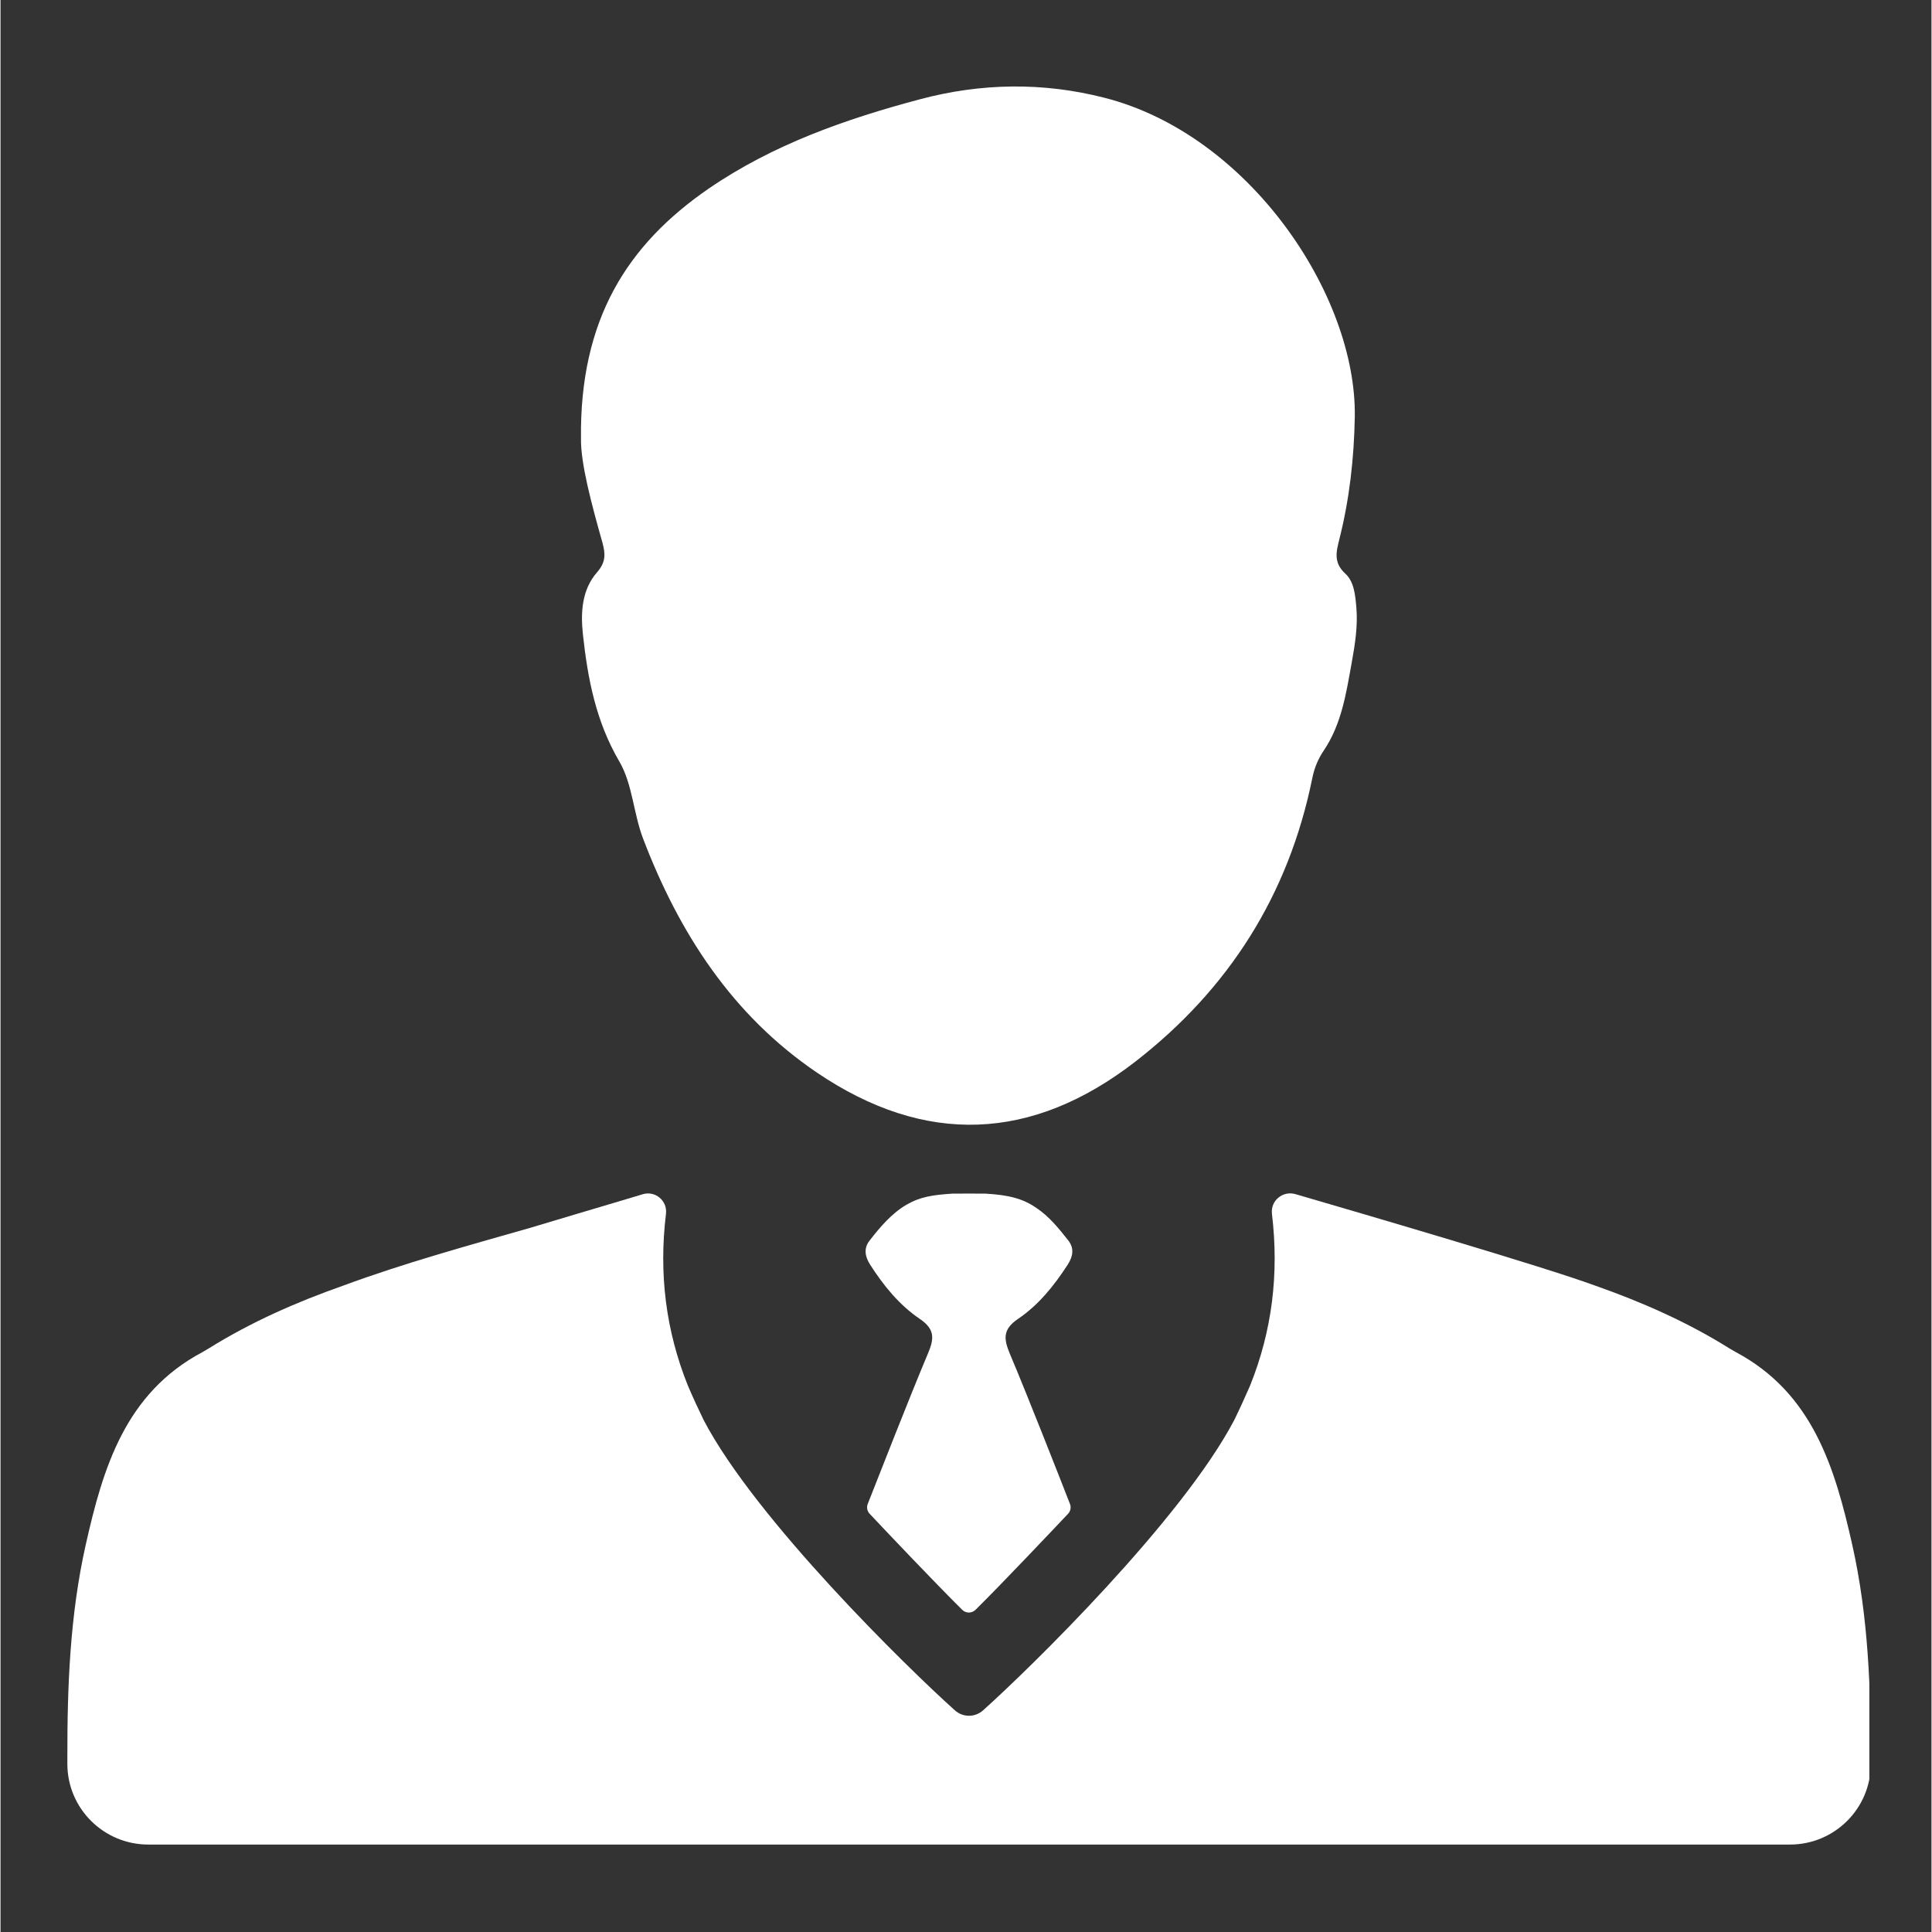 <svg version="1.0" preserveAspectRatio="xMidYMid meet" height="300" viewBox="0 0 224.88 225" zoomAndPan="magnify" width="300" xmlns:xlink="http://www.w3.org/1999/xlink" xmlns="http://www.w3.org/2000/svg"><rect x="0" y="0" width="224.88" height="225" fill="#333333" stroke="none"/><defs><clipPath id="aa1b3d8f80"><path clip-rule="nonzero" d="M 7.758 138 L 217.645 138 L 217.645 214.902 L 7.758 214.902 Z M 7.758 138"></path></clipPath></defs><path fill-rule="nonzero" fill-opacity="1" d="M 69.465 66.66 C 67.699 68.676 67.547 71.336 67.828 73.898 C 68.387 79.051 69.34 84.023 72.07 88.688 C 73.594 91.289 73.707 94.707 74.828 97.648 C 79.016 108.637 85.203 118.215 95.074 124.91 C 107.676 133.449 120.137 132.961 132.18 123.621 C 143.059 115.176 150.004 104.215 152.762 90.66 C 153 89.469 153.418 88.418 154.121 87.383 C 156.191 84.305 156.723 80.691 157.367 77.133 C 157.746 75.035 158.082 72.906 157.902 70.75 C 157.773 69.32 157.648 67.754 156.625 66.816 C 155.227 65.539 155.547 64.293 155.914 62.824 C 157.102 58.133 157.633 53.371 157.719 48.527 C 157.93 34.371 145.426 15.68 128.551 11.383 C 121.383 9.547 114.188 9.672 107.117 11.551 C 98.434 13.859 89.965 16.828 82.473 21.965 C 73.008 28.477 67.434 37.199 67.602 51.09 C 67.559 53.934 68.793 58.582 70.109 63.23 C 70.457 64.547 70.5 65.469 69.465 66.66 Z M 69.465 66.66" fill="#ffffff"></path><g clip-path="url(#aa1b3d8f80)"><path fill-rule="nonzero" fill-opacity="1" d="M 215.66 179.938 C 213.641 170.961 211.066 162.238 202.062 157.449 C 201.938 157.379 201.473 157.098 201.363 157.043 C 196.418 153.949 191.129 151.625 185.668 149.707 C 179.703 147.508 158.418 141.289 150.801 139.066 C 149.344 138.645 147.902 139.82 148.07 141.332 C 148.07 141.348 148.07 141.348 148.07 141.359 C 148.91 148.348 148.086 155 145.523 161.371 C 144.934 162.727 144.32 164.07 143.676 165.387 C 137.57 177.008 119.914 194.273 114.426 199.188 C 113.488 200.027 112.086 200.027 111.148 199.188 C 105.66 194.273 87.988 177.008 81.898 165.402 C 81.254 164.07 80.637 162.742 80.051 161.371 C 77.488 154.984 76.648 148.348 77.5 141.359 L 77.5 141.332 C 77.668 139.836 76.254 138.645 74.801 139.078 C 73.875 139.359 72.965 139.625 72.039 139.906 C 68.566 140.941 65.109 141.961 61.664 143 C 54.355 145.086 47.004 147.102 39.879 149.734 C 34.434 151.652 29.152 153.977 24.211 157.059 C 24.141 157.098 24.055 157.156 23.984 157.195 C 23.859 157.266 23.648 157.395 23.523 157.465 C 14.508 162.25 11.93 170.977 9.914 179.949 C 8.094 188.086 7.773 196.316 7.785 204.637 C 7.785 204.902 7.785 205.18 7.785 205.449 C 7.801 210.629 12.027 214.816 17.211 214.816 L 208.406 214.816 C 213.559 214.816 217.758 210.672 217.816 205.516 C 217.816 205.516 217.816 205.504 217.816 205.504 C 217.828 196.879 217.547 188.352 215.66 179.938 Z M 215.66 179.938" fill="#ffffff"></path></g><path fill-rule="nonzero" fill-opacity="1" d="M 118.5 153.598 C 120.879 151.988 122.699 149.734 124.281 147.285 C 124.883 146.359 125.078 145.406 124.367 144.484 C 123.289 143.109 122.125 141.668 120.656 140.688 C 119.047 139.57 117.379 139.164 114.691 139.008 C 114.605 139.008 110.965 138.996 110.867 139.008 C 108.586 139.164 107.129 139.359 105.492 140.312 C 103.77 141.32 102.41 142.93 101.207 144.484 C 100.492 145.395 100.688 146.359 101.277 147.285 C 102.844 149.734 104.68 151.988 107.059 153.598 C 108.852 154.816 108.738 155.922 107.996 157.66 C 105.926 162.559 102.031 172.527 100.996 175.148 C 100.844 175.539 100.926 175.988 101.223 176.297 C 102.914 178.102 108.781 184.289 112.004 187.484 C 112.438 187.902 113.109 187.902 113.543 187.484 C 116.777 184.289 122.629 178.086 124.324 176.297 C 124.617 175.988 124.703 175.539 124.547 175.148 C 123.527 172.527 119.621 162.559 117.547 157.66 C 116.82 155.922 116.707 154.816 118.5 153.598 Z M 118.5 153.598" fill="#ffffff"></path></svg>